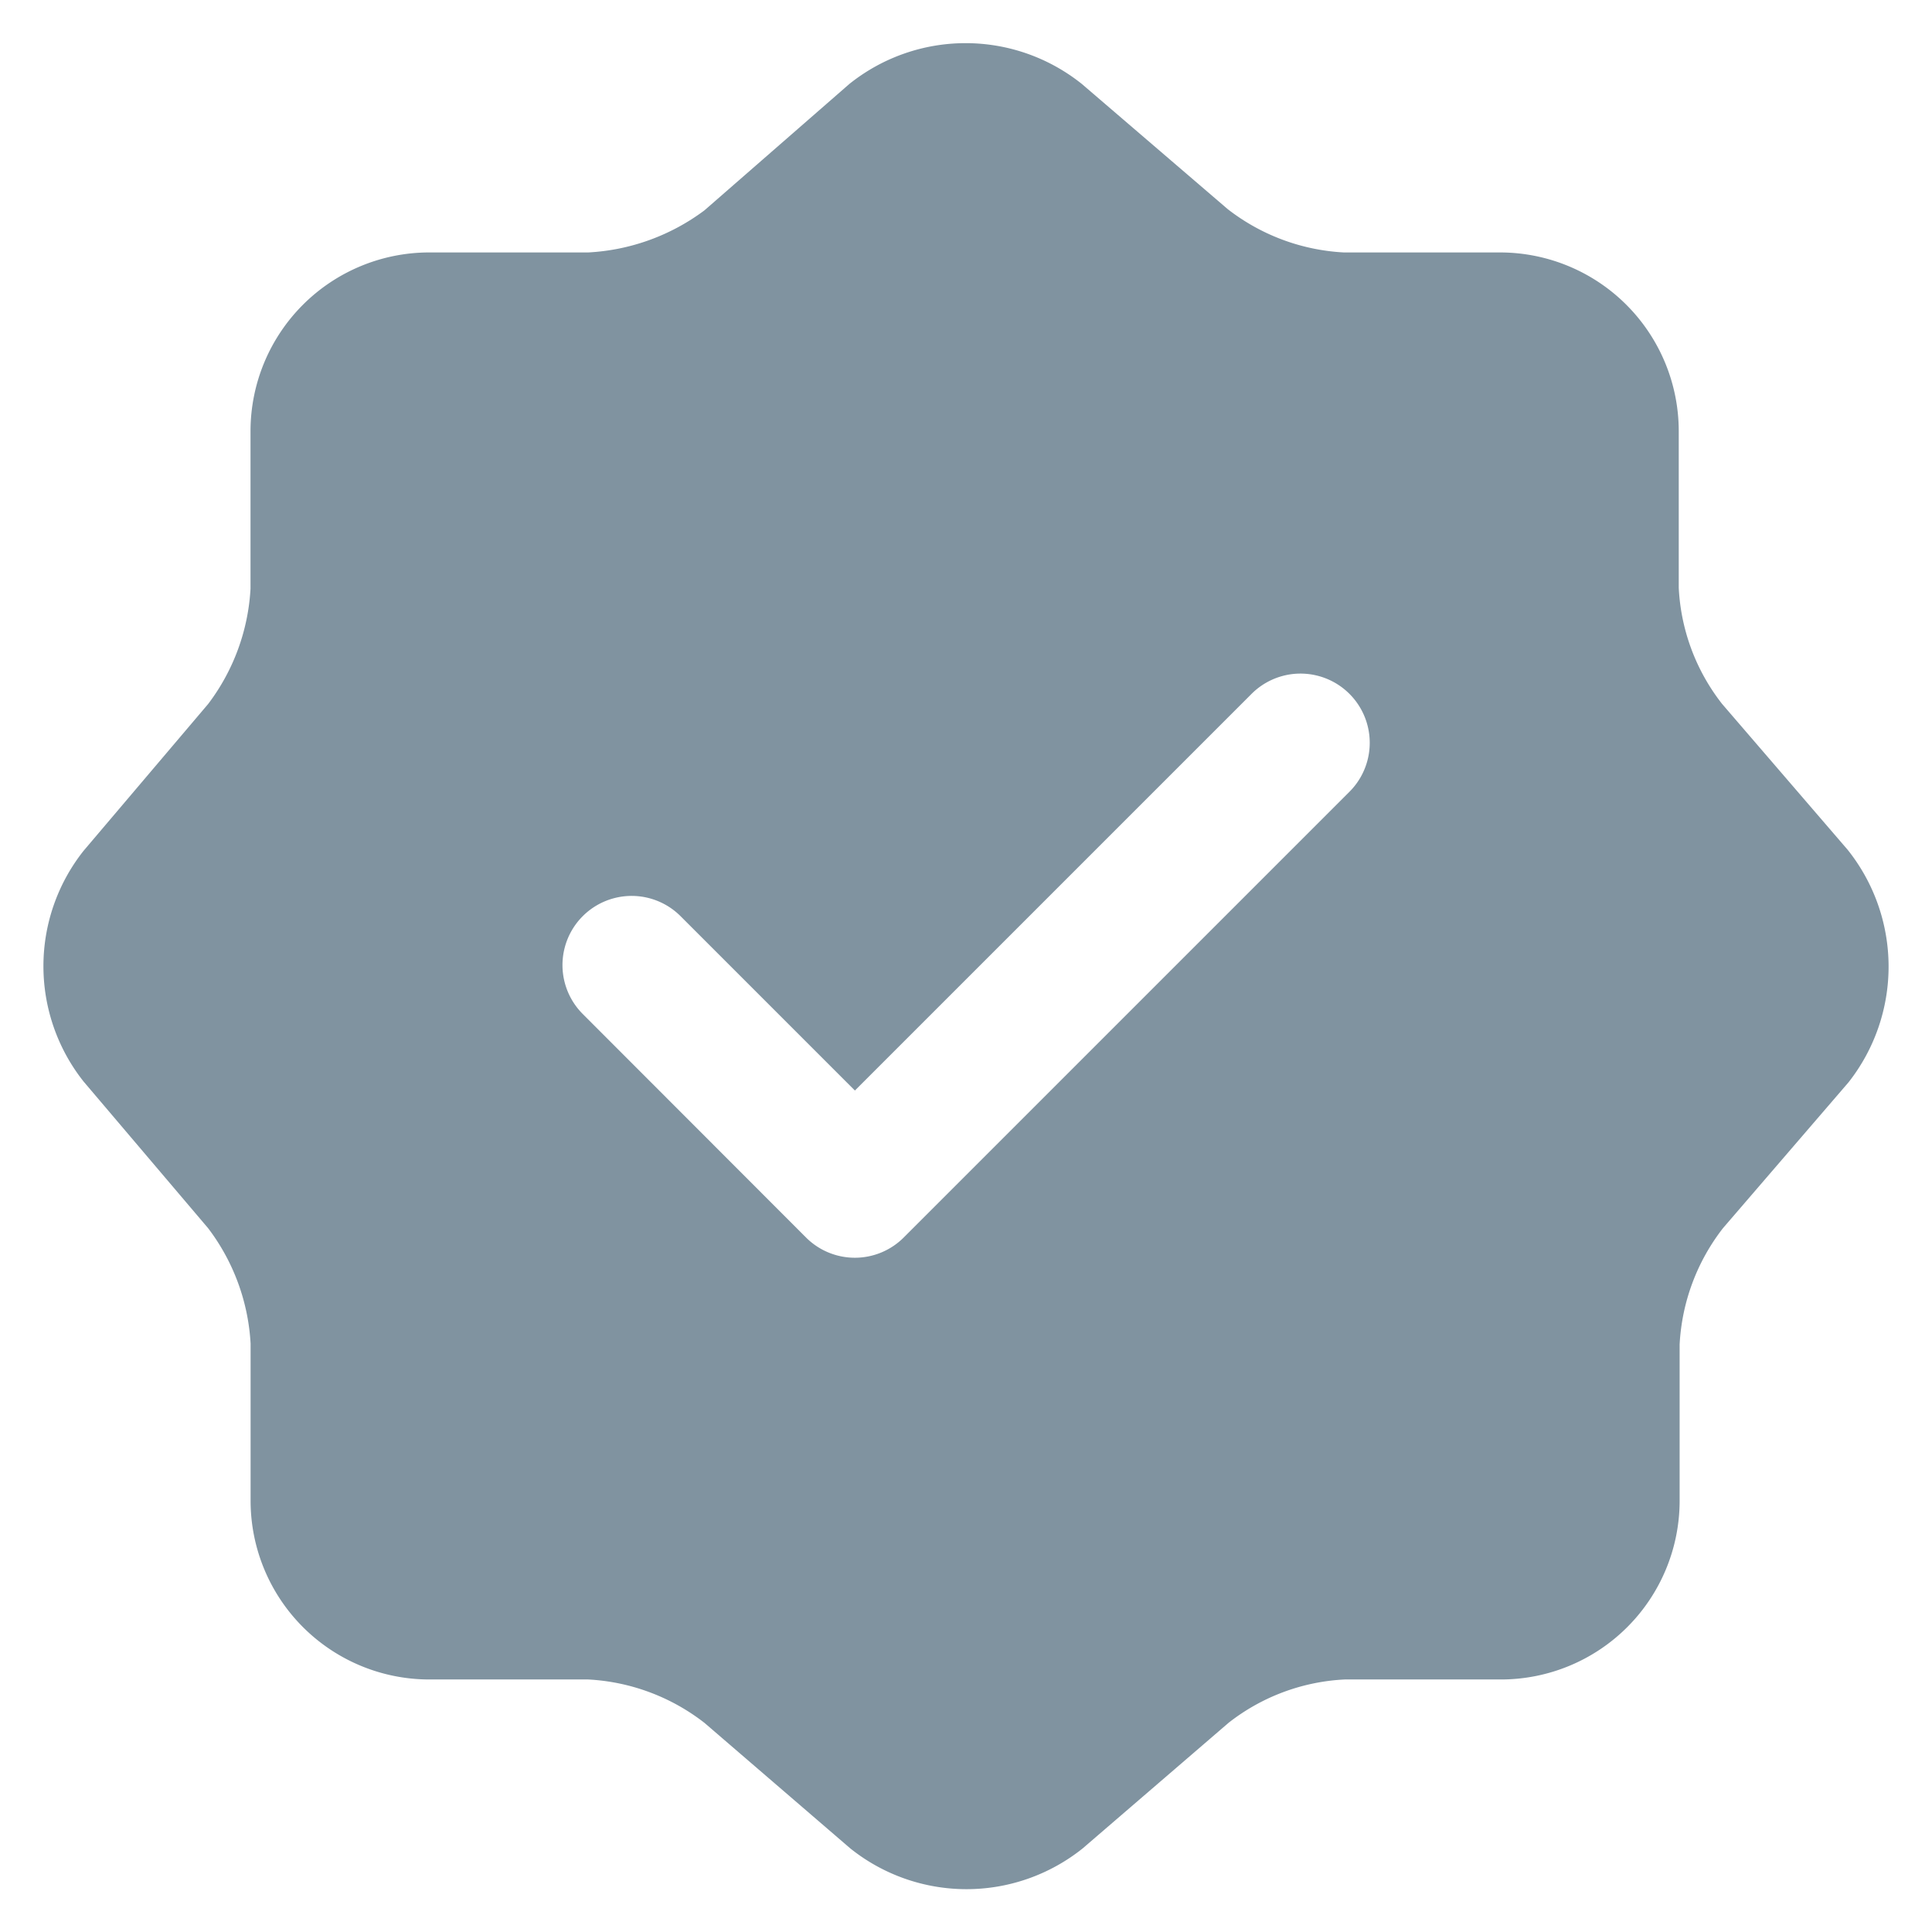 <svg xmlns="http://www.w3.org/2000/svg" width="24" height="24" viewBox="0 0 24 24">
  <g id="ic_verify" transform="translate(-748 -444)">
    <g id="verify">
      <path id="Vector" d="M22.413,10.02,20.854,8.209a2.54,2.54,0,0,1-.539-1.444V4.817A2.221,2.221,0,0,0,18.1,2.6H16.155a2.571,2.571,0,0,1-1.444-.539L12.9.507a2.31,2.31,0,0,0-2.888,0l-1.8,1.57A2.644,2.644,0,0,1,6.768,2.6H4.785A2.221,2.221,0,0,0,2.573,4.817v1.96a2.608,2.608,0,0,1-.527,1.433L.5,10.032A2.308,2.308,0,0,0,.5,12.9l1.547,1.822a2.608,2.608,0,0,1,.527,1.433v1.96a2.221,2.221,0,0,0,2.212,2.212H6.768a2.571,2.571,0,0,1,1.444.539l1.811,1.559a2.31,2.31,0,0,0,2.888,0l1.811-1.559a2.54,2.54,0,0,1,1.444-.539h1.948a2.221,2.221,0,0,0,2.212-2.212V16.164a2.571,2.571,0,0,1,.539-1.444l1.559-1.811A2.325,2.325,0,0,0,22.413,10.02ZM16.224,9.3l-5.536,5.536a.858.858,0,0,1-1.215,0L6.7,12.06a.859.859,0,0,1,1.215-1.215l2.166,2.166,4.928-4.928A.859.859,0,0,1,16.224,9.3Z" transform="translate(748.539 444.536)" fill="#8093a0"/>
      <path id="Vector-2" data-name="Vector" d="M0,0H24V24H0Z" transform="translate(772 468) rotate(180)" fill="none" opacity="0"/>
    </g>
  </g>
</svg>
